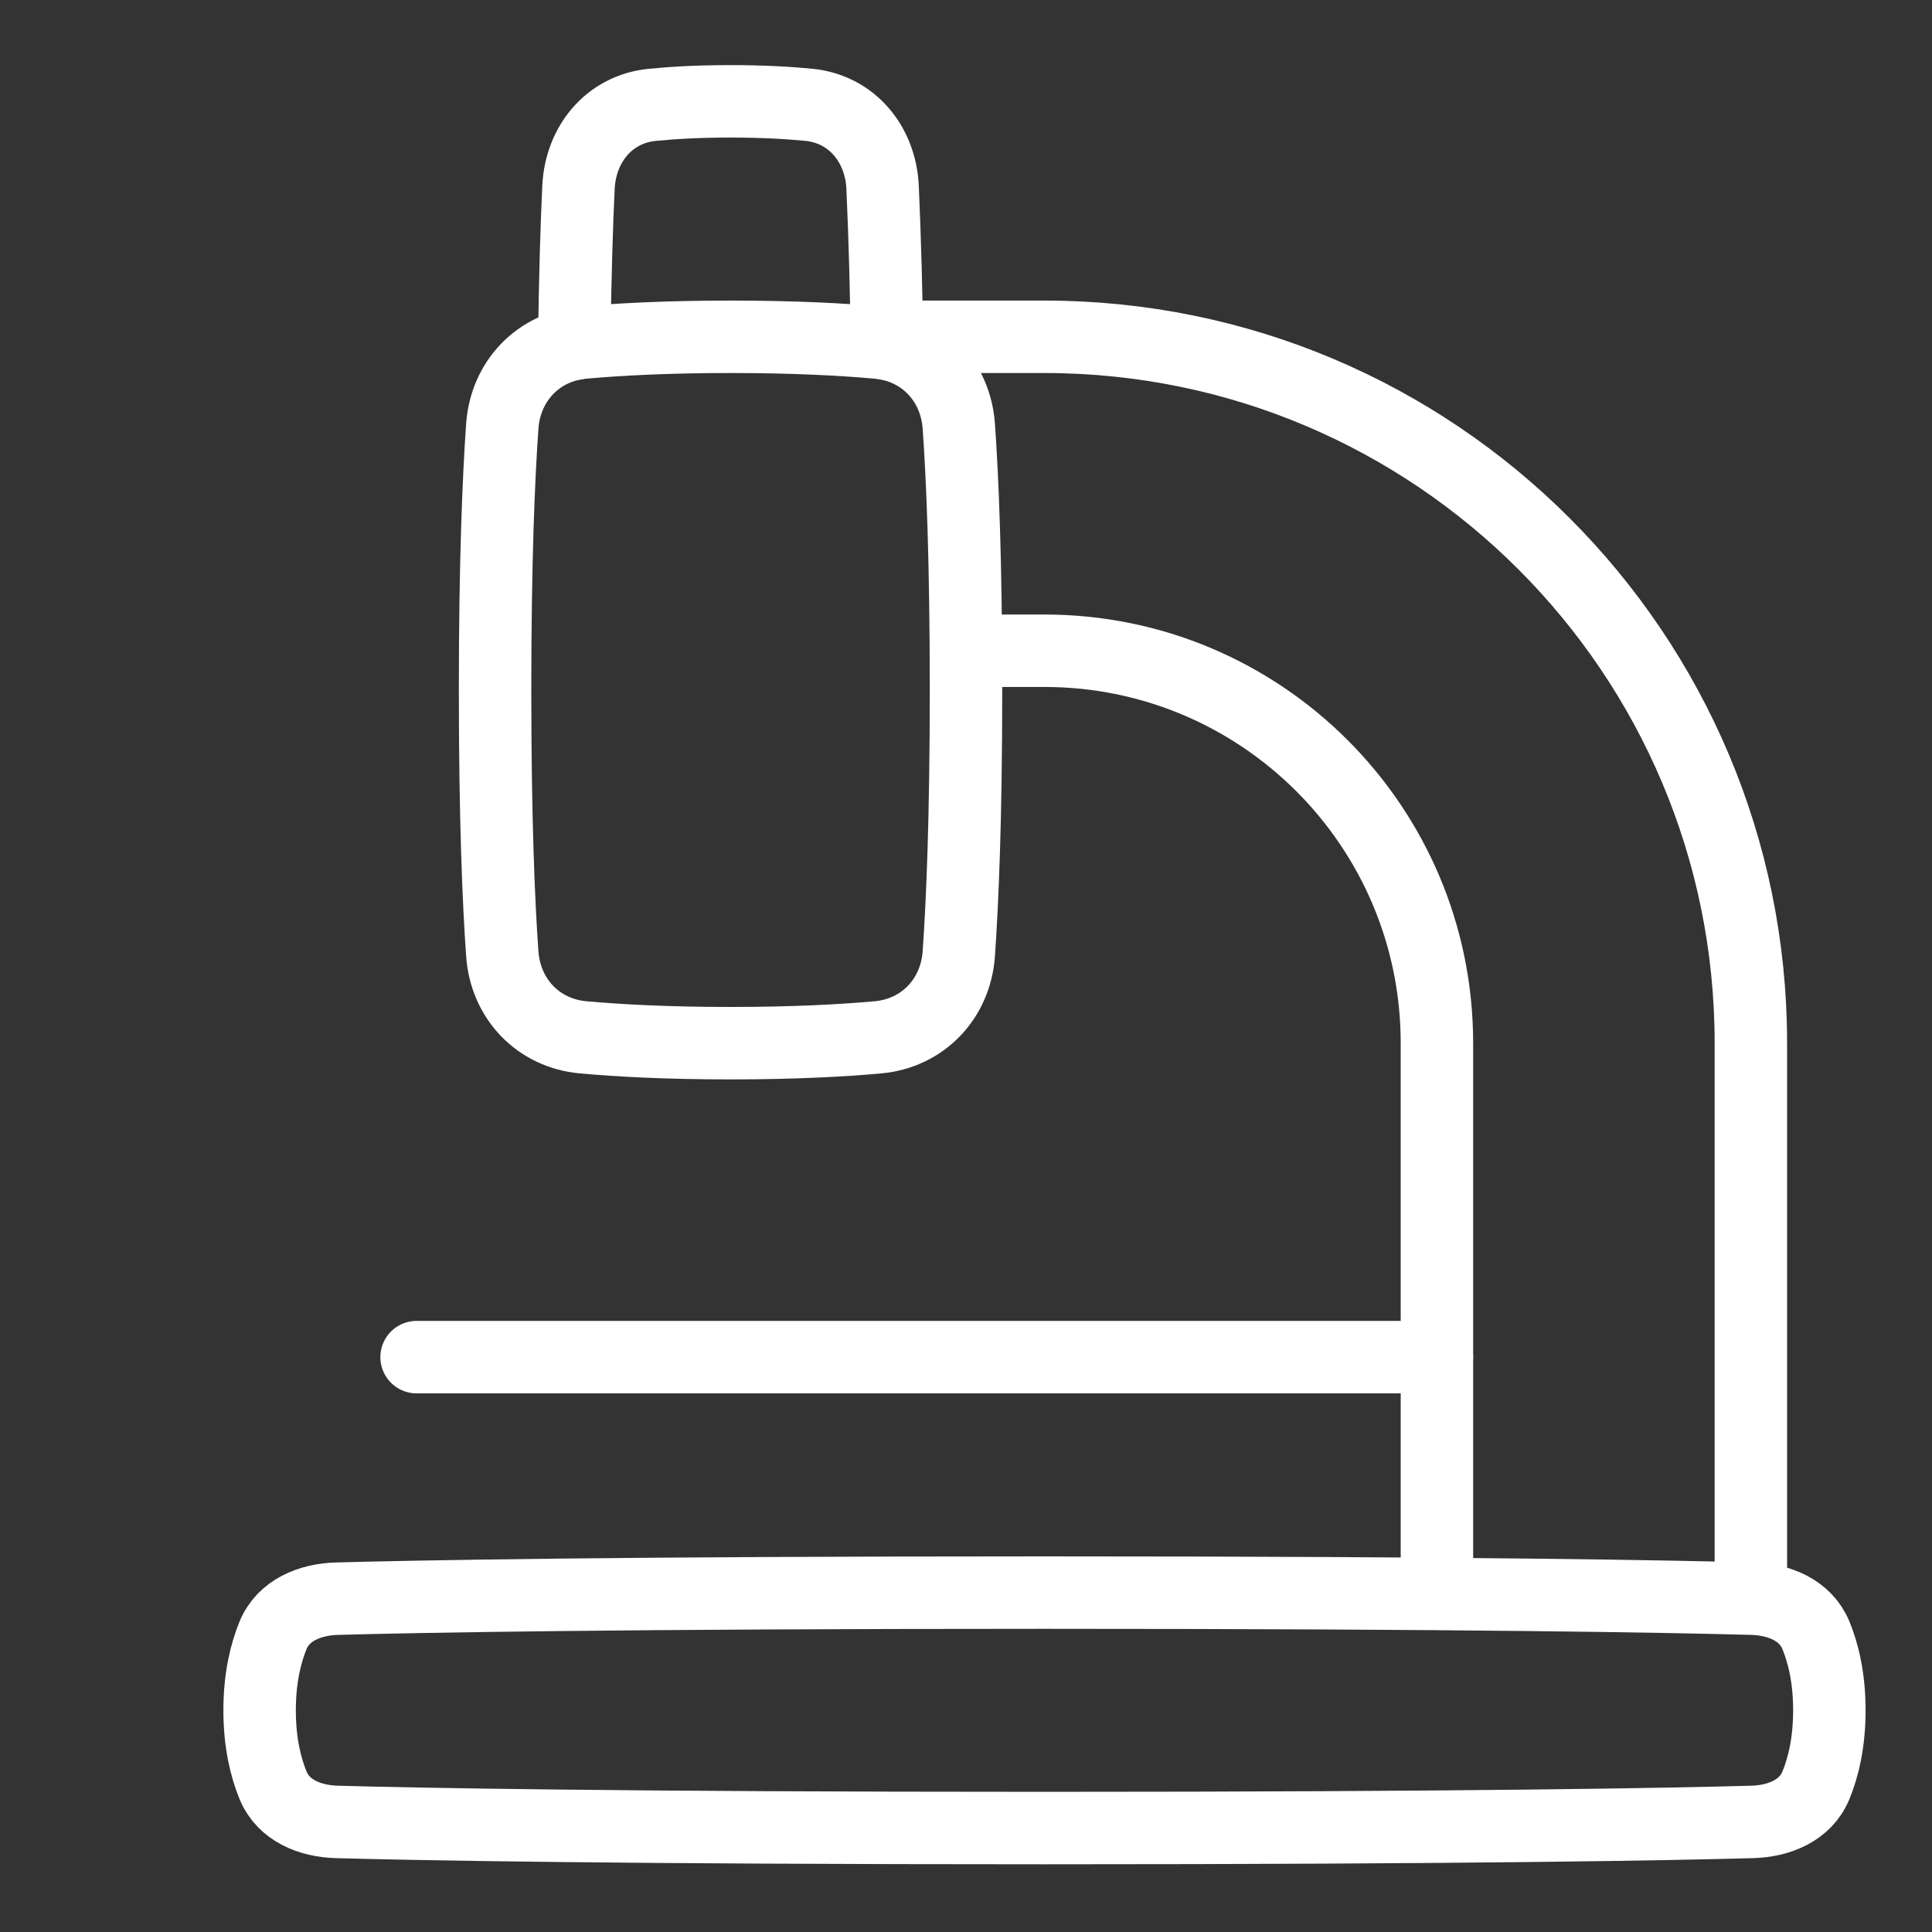 <svg width="40" height="40" viewBox="0 0 40 40" fill="none" xmlns="http://www.w3.org/2000/svg">
<rect x="0" y="0" width="40" height="40" fill="#333333" stroke="none"/>
<path d="M18.375 6.973H21.625C29.702 6.973 36.25 13.521 36.25 21.598V32.973M20 13.473H21.625C26.112 13.473 29.75 17.11 29.75 21.598V32.973M6.975 33.099C6.416 33.115 5.87 33.337 5.655 33.853C5.505 34.217 5.375 34.728 5.375 35.41C5.375 36.092 5.505 36.603 5.655 36.967C5.87 37.484 6.416 37.706 6.975 37.721C8.603 37.766 12.792 37.848 21.625 37.848C30.458 37.848 34.647 37.766 36.275 37.721C36.834 37.706 37.38 37.484 37.595 36.967C37.745 36.603 37.875 36.092 37.875 35.41C37.875 34.728 37.745 34.217 37.595 33.853C37.38 33.337 36.834 33.114 36.275 33.099C34.647 33.054 30.458 32.973 21.625 32.973C12.792 32.973 8.603 33.054 6.975 33.099Z" stroke="white" stroke-width="1.5" stroke-linecap="round" stroke-linejoin="round"/>
<path d="M10.399 19.745C10.465 20.68 11.142 21.393 12.075 21.477C12.798 21.542 13.801 21.598 15.125 21.598C16.449 21.598 17.452 21.542 18.175 21.477C19.108 21.393 19.785 20.679 19.851 19.745C19.926 18.677 20 16.95 20 14.285C20 11.62 19.927 9.894 19.851 8.825C19.785 7.891 19.108 7.177 18.175 7.093C17.452 7.028 16.449 6.973 15.125 6.973C13.801 6.973 12.798 7.028 12.075 7.093C11.142 7.177 10.465 7.892 10.399 8.825C10.324 9.894 10.25 11.62 10.25 14.285C10.25 16.95 10.323 18.677 10.399 19.745Z" stroke="white" stroke-width="1.5" stroke-linecap="round" stroke-linejoin="round"/>
<path d="M18.362 7.119C18.351 6.037 18.321 4.956 18.273 3.875C18.23 2.983 17.636 2.258 16.747 2.17C16.316 2.128 15.78 2.098 15.125 2.098C14.471 2.098 13.934 2.128 13.504 2.171C12.614 2.258 12.021 2.983 11.977 3.875C11.942 4.603 11.908 5.652 11.888 7.119M29.75 28.098H8.625" stroke="white" stroke-width="1.5" stroke-linecap="round" stroke-linejoin="round"/>
</svg>
